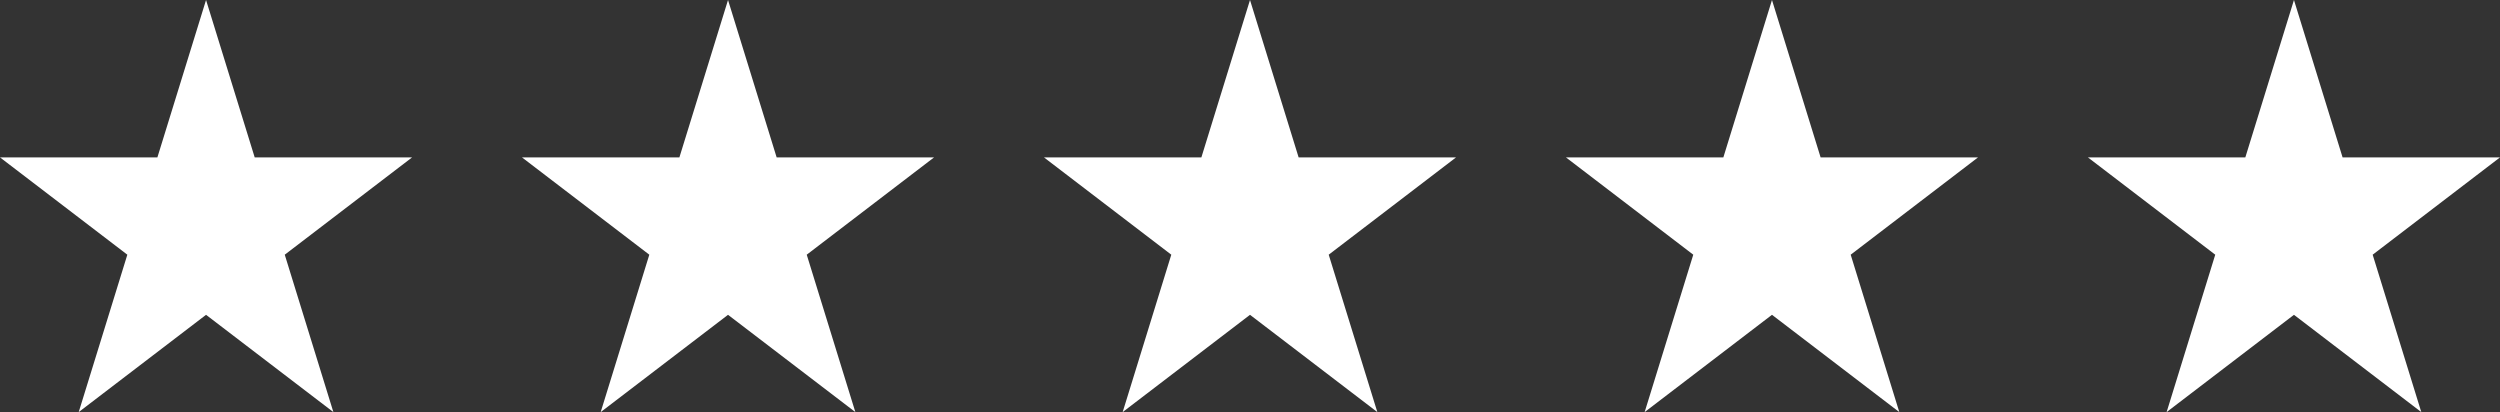 <svg width="91" height="15" viewBox="0 0 91 15" fill="none" xmlns="http://www.w3.org/2000/svg">
<rect x="0" y="0" width="91" height="15" fill="#333333" stroke="none"/>
<path d="M7.5 0L9.271 5.729H15L10.365 9.271L12.135 15L7.5 11.459L2.865 15L4.635 9.271L0 5.729H5.729L7.5 0Z" fill="white"/>
<path d="M45.5 0L47.27 5.729H53L48.365 9.271L50.135 15L45.5 11.459L40.865 15L42.635 9.271L38 5.729H43.73L45.5 0Z" fill="white"/>
<path d="M26.5 0L28.27 5.729H34L29.365 9.271L31.135 15L26.5 11.459L21.865 15L23.635 9.271L19 5.729H24.73L26.5 0Z" fill="white"/>
<path d="M64.5 0L66.27 5.729H72L67.365 9.271L69.135 15L64.5 11.459L59.865 15L61.635 9.271L57 5.729H62.73L64.5 0Z" fill="white"/>
<path d="M83.5 0L85.27 5.729H91L86.365 9.271L88.135 15L83.5 11.459L78.865 15L80.635 9.271L76 5.729H81.73L83.5 0Z" fill="white"/>
</svg>
